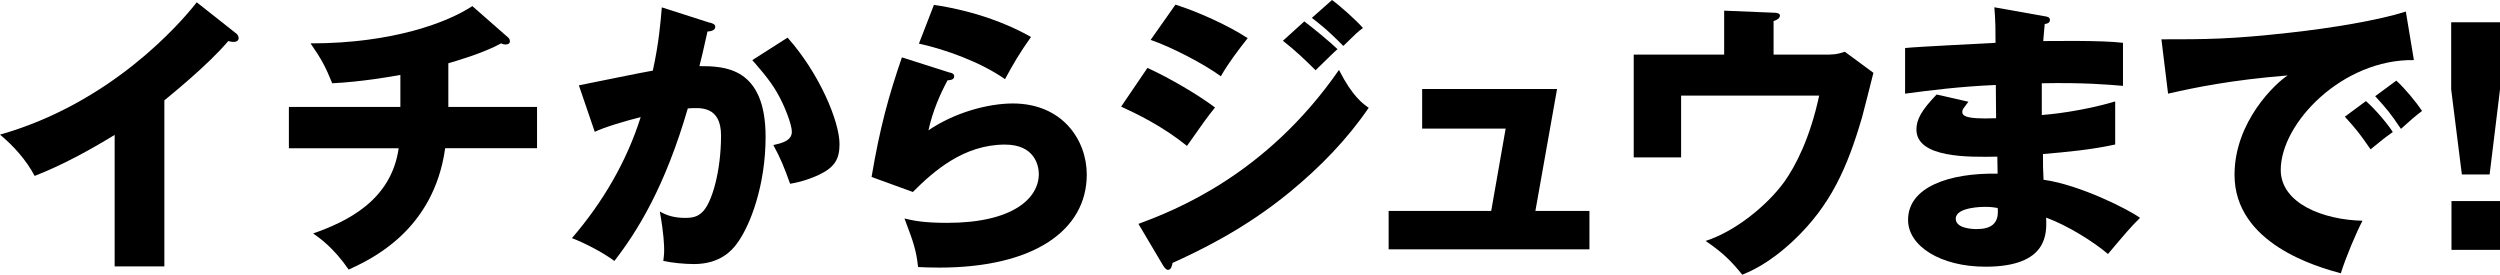 <?xml version="1.0" encoding="UTF-8"?><svg id="_レイヤー_2" xmlns="http://www.w3.org/2000/svg" viewBox="0 0 529.62 58.2"><g id="_レイヤー_2-2"><path d="M34.82,56.43h-10.53v-27.85c-5.45,3.31-11.02,6.37-16.95,8.69-1.77-3.37-4.53-6.43-7.34-8.75C23.32,21.91,37.95,5.26,41.68.49l8.14,6.43c.37.24.73.61.73,1.16s-.49.8-.98.8c-.31,0-.55,0-1.22-.18-4.35,5.2-13.16,12.24-13.53,12.55v35.19Z"/><path d="M94.98,22.65h18.79v8.75h-19.46c-2.45,17.57-15.91,23.62-20.44,25.71-3.3-4.77-6.3-6.79-7.53-7.65,7.1-2.51,16.52-6.92,18.12-18.05h-23.26v-8.75h23.62v-6.79c-1.65.31-8.2,1.47-14.44,1.77-1.41-3.49-2.33-5.2-4.59-8.45,17.56,0,29.19-4.53,34.27-7.9l7.47,6.55c.31.24.49.49.49.92s-.37.67-.92.67c-.25,0-.61-.06-.92-.25-3.92,2.14-9.73,3.79-11.2,4.22v9.24Z"/><path d="M150.31,4.77c.67.18,1.22.37,1.22.92,0,.86-1.29.98-1.65.98-.92,4.16-1.29,5.75-1.71,7.34,5.26,0,14.02.18,14.02,15,0,10.1-3.18,18.73-6.12,22.65-1.04,1.41-3.55,4.28-9.06,4.28-1.9,0-4.65-.25-6.49-.67.06-.67.18-1.22.18-2.26,0-.92-.06-3.49-.92-8.2,1.41.8,3,1.35,5.32,1.35,1.65,0,2.63-.25,3.61-1.16,2.08-1.84,4.04-8.69,4.04-16.28,0-6.3-4.41-5.94-7.04-5.75-4.83,16.59-10.59,25.89-15.55,32.31-2.57-1.9-6.55-3.92-9-4.83,6.49-7.53,11.57-16.16,14.57-25.64-2.94.73-7.77,2.14-9.73,3.12l-3.37-9.85c2.51-.49,13.4-2.75,15.67-3.12,1.29-5.88,1.65-10.34,1.9-13.4l10.1,3.24ZM166.83,7.96c6.73,7.53,11.02,17.75,11.02,22.58,0,3.18-1.04,4.9-4.35,6.49-.55.24-3,1.41-6.12,1.9-1.29-3.61-2.02-5.39-3.55-8.2,1.65-.37,3.92-.86,3.92-2.82,0-1.53-1.53-5.57-3.18-8.38-1.59-2.75-3.92-5.32-5.2-6.79l7.47-4.77Z"/><path d="M201.22,15.36c.43.12.92.24.92.8,0,.73-.73.8-1.41.86-1.47,2.75-3.12,6.37-4.04,10.59,5.45-3.73,12.55-5.69,17.87-5.69,10.53,0,15.67,7.77,15.67,15.06,0,11.69-11.02,19.71-31.27,19.71-1.77,0-3.31-.06-4.47-.12-.37-3.37-.86-5.02-2.88-10.28,2.08.49,4.22.92,9.06.92,13.89,0,19.4-5.2,19.4-10.34,0-1.77-.86-6.24-7.16-6.24-8.75,0-15.12,5.63-19.52,10.04l-8.75-3.18c1.77-10.47,3.61-17.14,6.43-25.34l10.16,3.24ZM197.86,1.04c2.14.31,11.57,1.71,20.56,6.79-2.33,3.24-3.86,5.88-5.51,8.94-5.14-3.61-12.61-6.3-18.24-7.53l3.18-8.2Z"/><path d="M243.08,14.38c4.65,2.14,10.47,5.51,14.32,8.39-1.77,2.2-2.45,3.18-5.94,8.14-5.14-4.16-10.71-6.85-13.95-8.32l5.57-8.2ZM241.18,47.43c7.34-2.75,26.93-10.16,42.48-32.62,2.88,5.69,5.14,7.22,6.3,8.02-4.59,6.73-10.28,12.55-16.59,17.75-9.79,8.08-19.58,12.67-24.97,15.12-.12.67-.31,1.47-.98,1.47-.37,0-.73-.49-.98-.86l-5.26-8.87ZM249.02.98c4.77,1.53,10.96,4.28,15.3,7.1-2.02,2.57-4.04,5.2-5.69,8.08-3.49-2.57-10.4-6.18-14.87-7.71l5.26-7.47ZM276.31,4.53c1.9,1.41,5.57,4.47,7.04,5.88-.67.55-3.12,3-4.65,4.47-2.2-2.2-4.47-4.35-6.92-6.24l4.53-4.1ZM282.19,0c1.84,1.35,5.32,4.47,6.55,5.94-1.04.73-1.35,1.04-4.16,3.79-3.73-3.79-5.57-5.08-6.67-5.94l4.28-3.79Z"/><path d="M336.72,44.68v8.14h-42.54v-8.14h21.73l3.06-17.44h-17.69v-8.38h28.58l-4.59,25.83h11.45Z"/><path d="M386.29,11.57c2.02,0,2.75,0,4.53-.61l6.06,4.47c-.37,1.47-2.02,8.02-2.39,9.36-3.12,10.71-6.67,18.73-14.5,26.13-5.39,5.08-9.43,6.67-10.89,7.28-2.33-2.88-4.16-4.71-7.77-7.16,6.3-2.02,13.04-7.53,16.65-12.49,2.39-3.37,5.45-9.18,7.41-18.3h-29.25v13.1h-10.04V11.57h19.16V2.26l10.47.43c.49,0,1.35.06,1.35.61,0,.67-.92,1.04-1.35,1.16v7.1h10.59Z"/><path d="M433.17,3.43c.55.12,1.1.18,1.1.8,0,.67-.67.8-1.1.86-.24,2.39-.24,2.94-.31,3.61,2.81,0,12.3-.18,16.89.37v9.12c-2.94-.25-8.26-.73-17.2-.55v6.73c1.71-.12,8.57-.8,15.55-2.88v9.12c-5.02,1.1-10.16,1.59-15.3,2.02,0,2.63,0,2.88.12,5.45,7.65,1.04,18.18,6.37,20.44,8.08-1.96,1.9-3.06,3.24-6.79,7.65-3-2.57-8.57-6.06-13.1-7.71.12,3.18.55,10.4-12.85,10.4-9.49,0-16.4-4.35-16.4-9.92,0-6.98,8.75-9.98,18.97-9.79q0-1.41-.06-3.61c-6.06.12-17.14.31-17.14-5.75,0-2.14,1.1-4.1,4.28-7.41l6.73,1.53c-1.1,1.47-1.29,1.65-1.29,2.08,0,.67,0,1.71,7.16,1.41,0-1.1-.06-6.06-.06-7.04-7.53.31-14.14,1.16-19.22,1.84v-9.67c3-.31,16.4-.92,19.16-1.1,0-2.33,0-4.71-.25-7.53l10.65,1.9ZM420.5,43.82c-.31,0-6.18,0-6.18,2.51,0,2.02,3.37,2.2,4.41,2.2,3,0,4.83-1.1,4.47-4.47-.61-.12-1.47-.24-2.69-.24Z"/><path d="M511.38,12.73c-15.12-.24-28.21,13.34-28.21,23.26,0,7.1,9,10.59,17.32,10.77-1.35,2.57-3.55,7.77-4.59,11.14-4.96-1.35-22.52-6.24-22.52-20.87,0-11.32,8.75-19.46,11.26-21.05-12,.98-19.4,2.51-25.34,3.86l-1.41-11.51c9.36,0,14.69,0,27.24-1.41,8.87-.98,18.79-2.63,24.54-4.47l1.71,10.28ZM501.22,21.42c1.84,1.59,4.47,4.65,5.69,6.55-1.71,1.22-2.57,1.9-4.71,3.67-2.33-3.37-2.94-4.16-5.45-6.92l4.47-3.31ZM507.65,17.08c1.71,1.53,4.22,4.53,5.45,6.43-1.53,1.16-2.57,2.08-4.47,3.79-2.26-3.37-2.94-4.16-5.45-6.92l4.47-3.3Z"/><path d="M529.62,4.71v14.26l-2.2,17.99h-5.88l-2.26-17.99V4.71h10.34ZM519.34,42.6h10.28v10.34h-10.28v-10.34Z"/></g></svg>